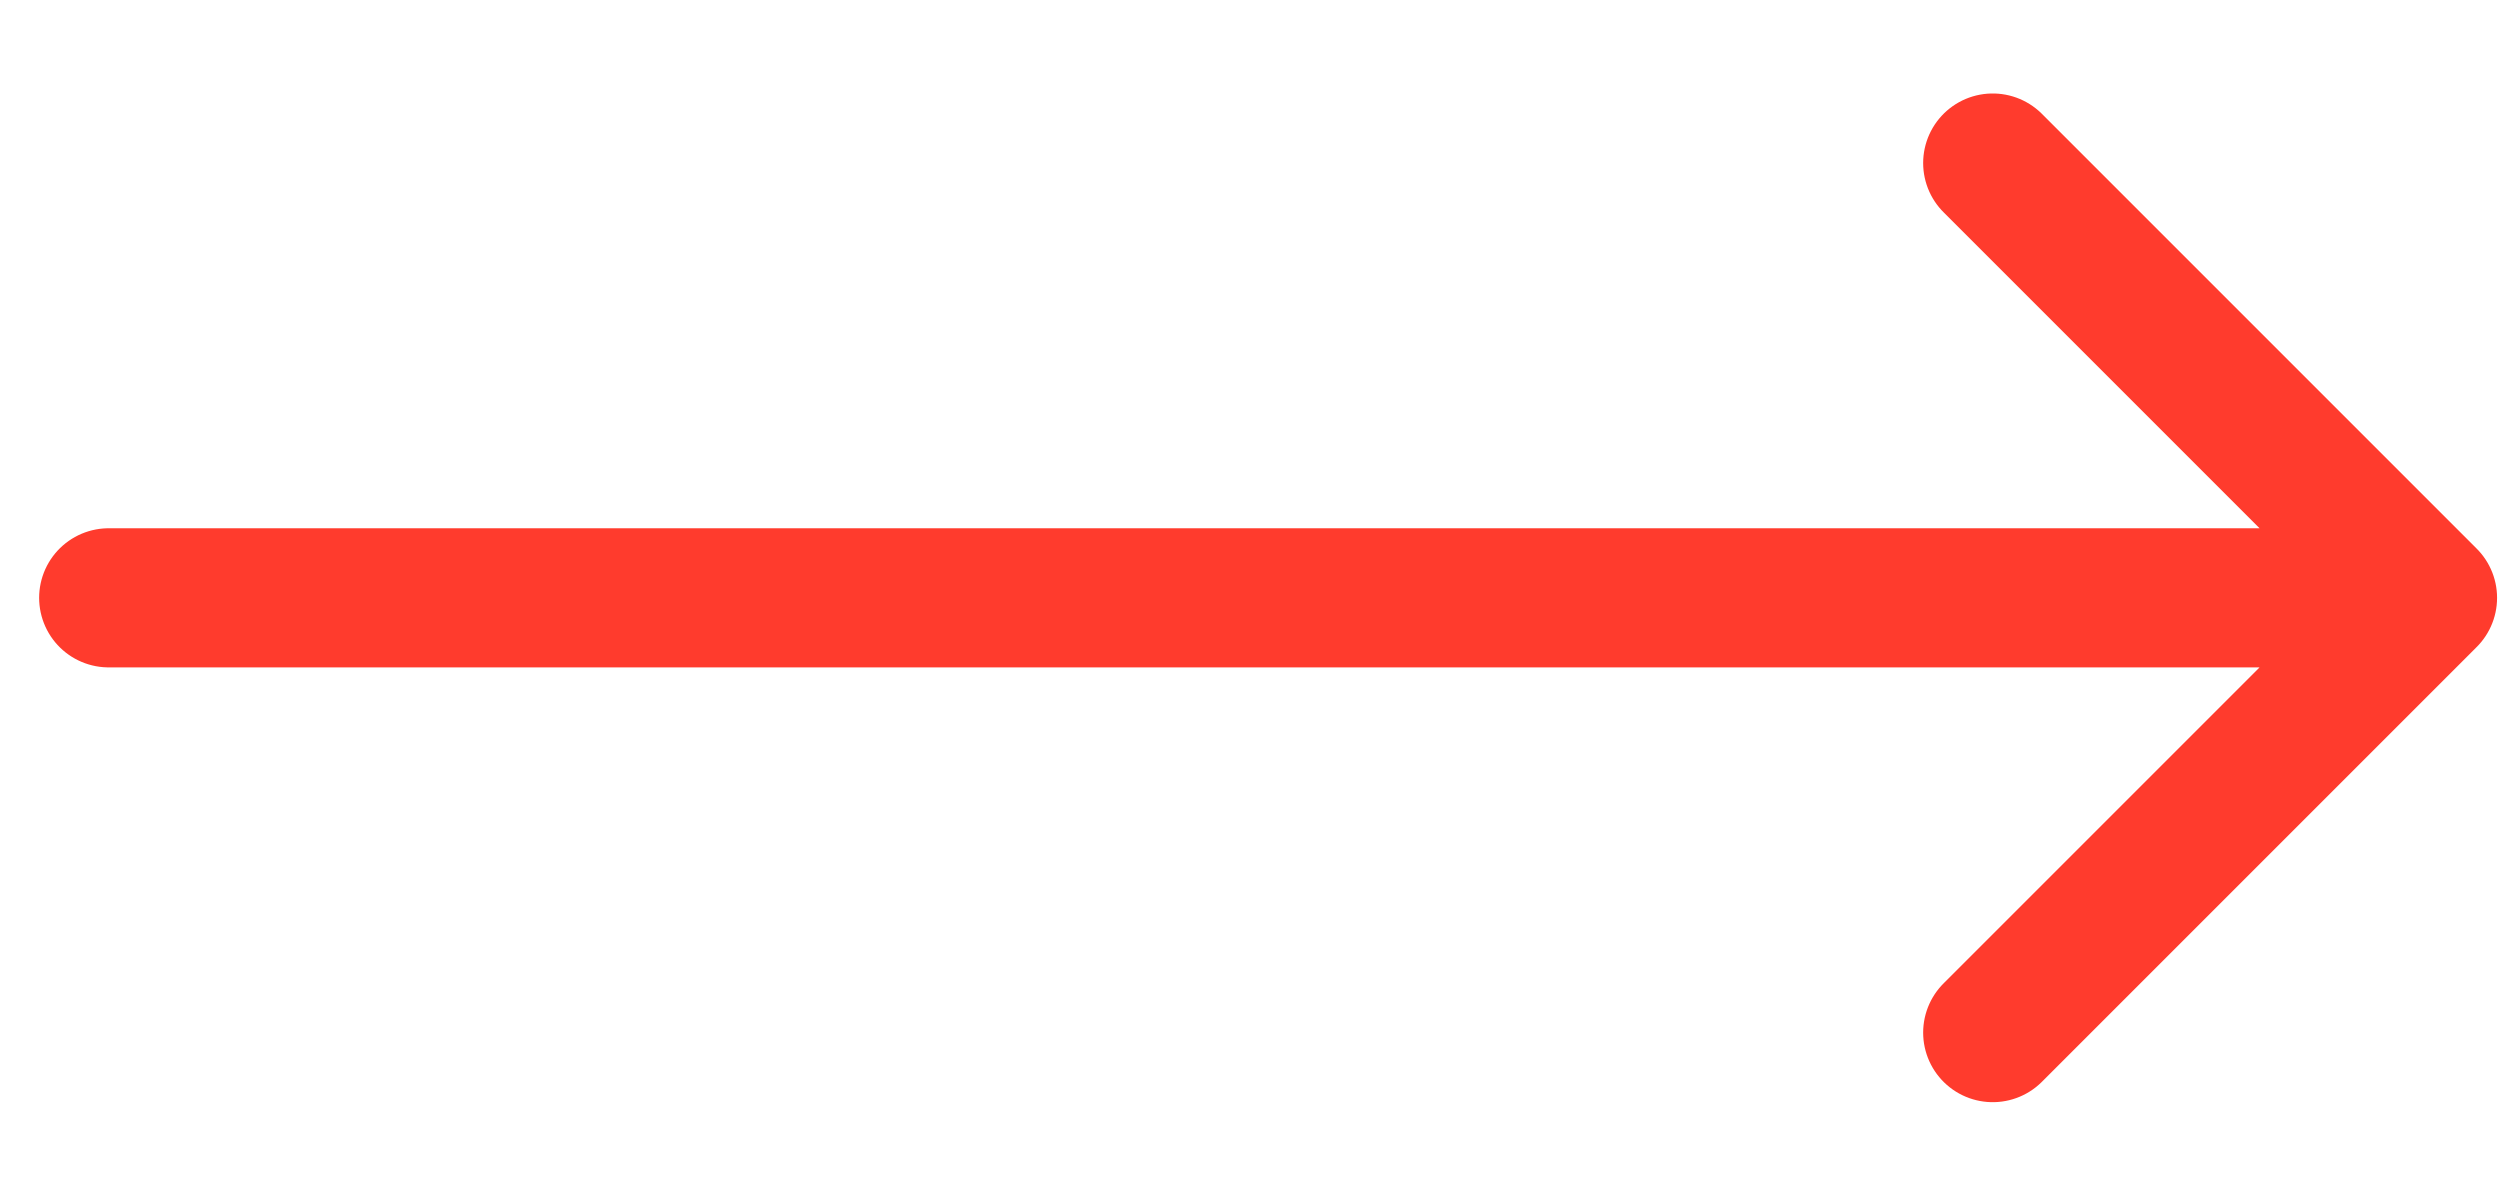 <svg width="23" height="11" viewBox="0 0 23 11" fill="none" xmlns="http://www.w3.org/2000/svg">
<path d="M1 5.5H22.333M22.333 5.5L18.333 1.5M22.333 5.5L18.333 9.5" stroke="#FF3B2D" stroke-width="1.28" stroke-linecap="round" stroke-linejoin="round"/>
</svg>
